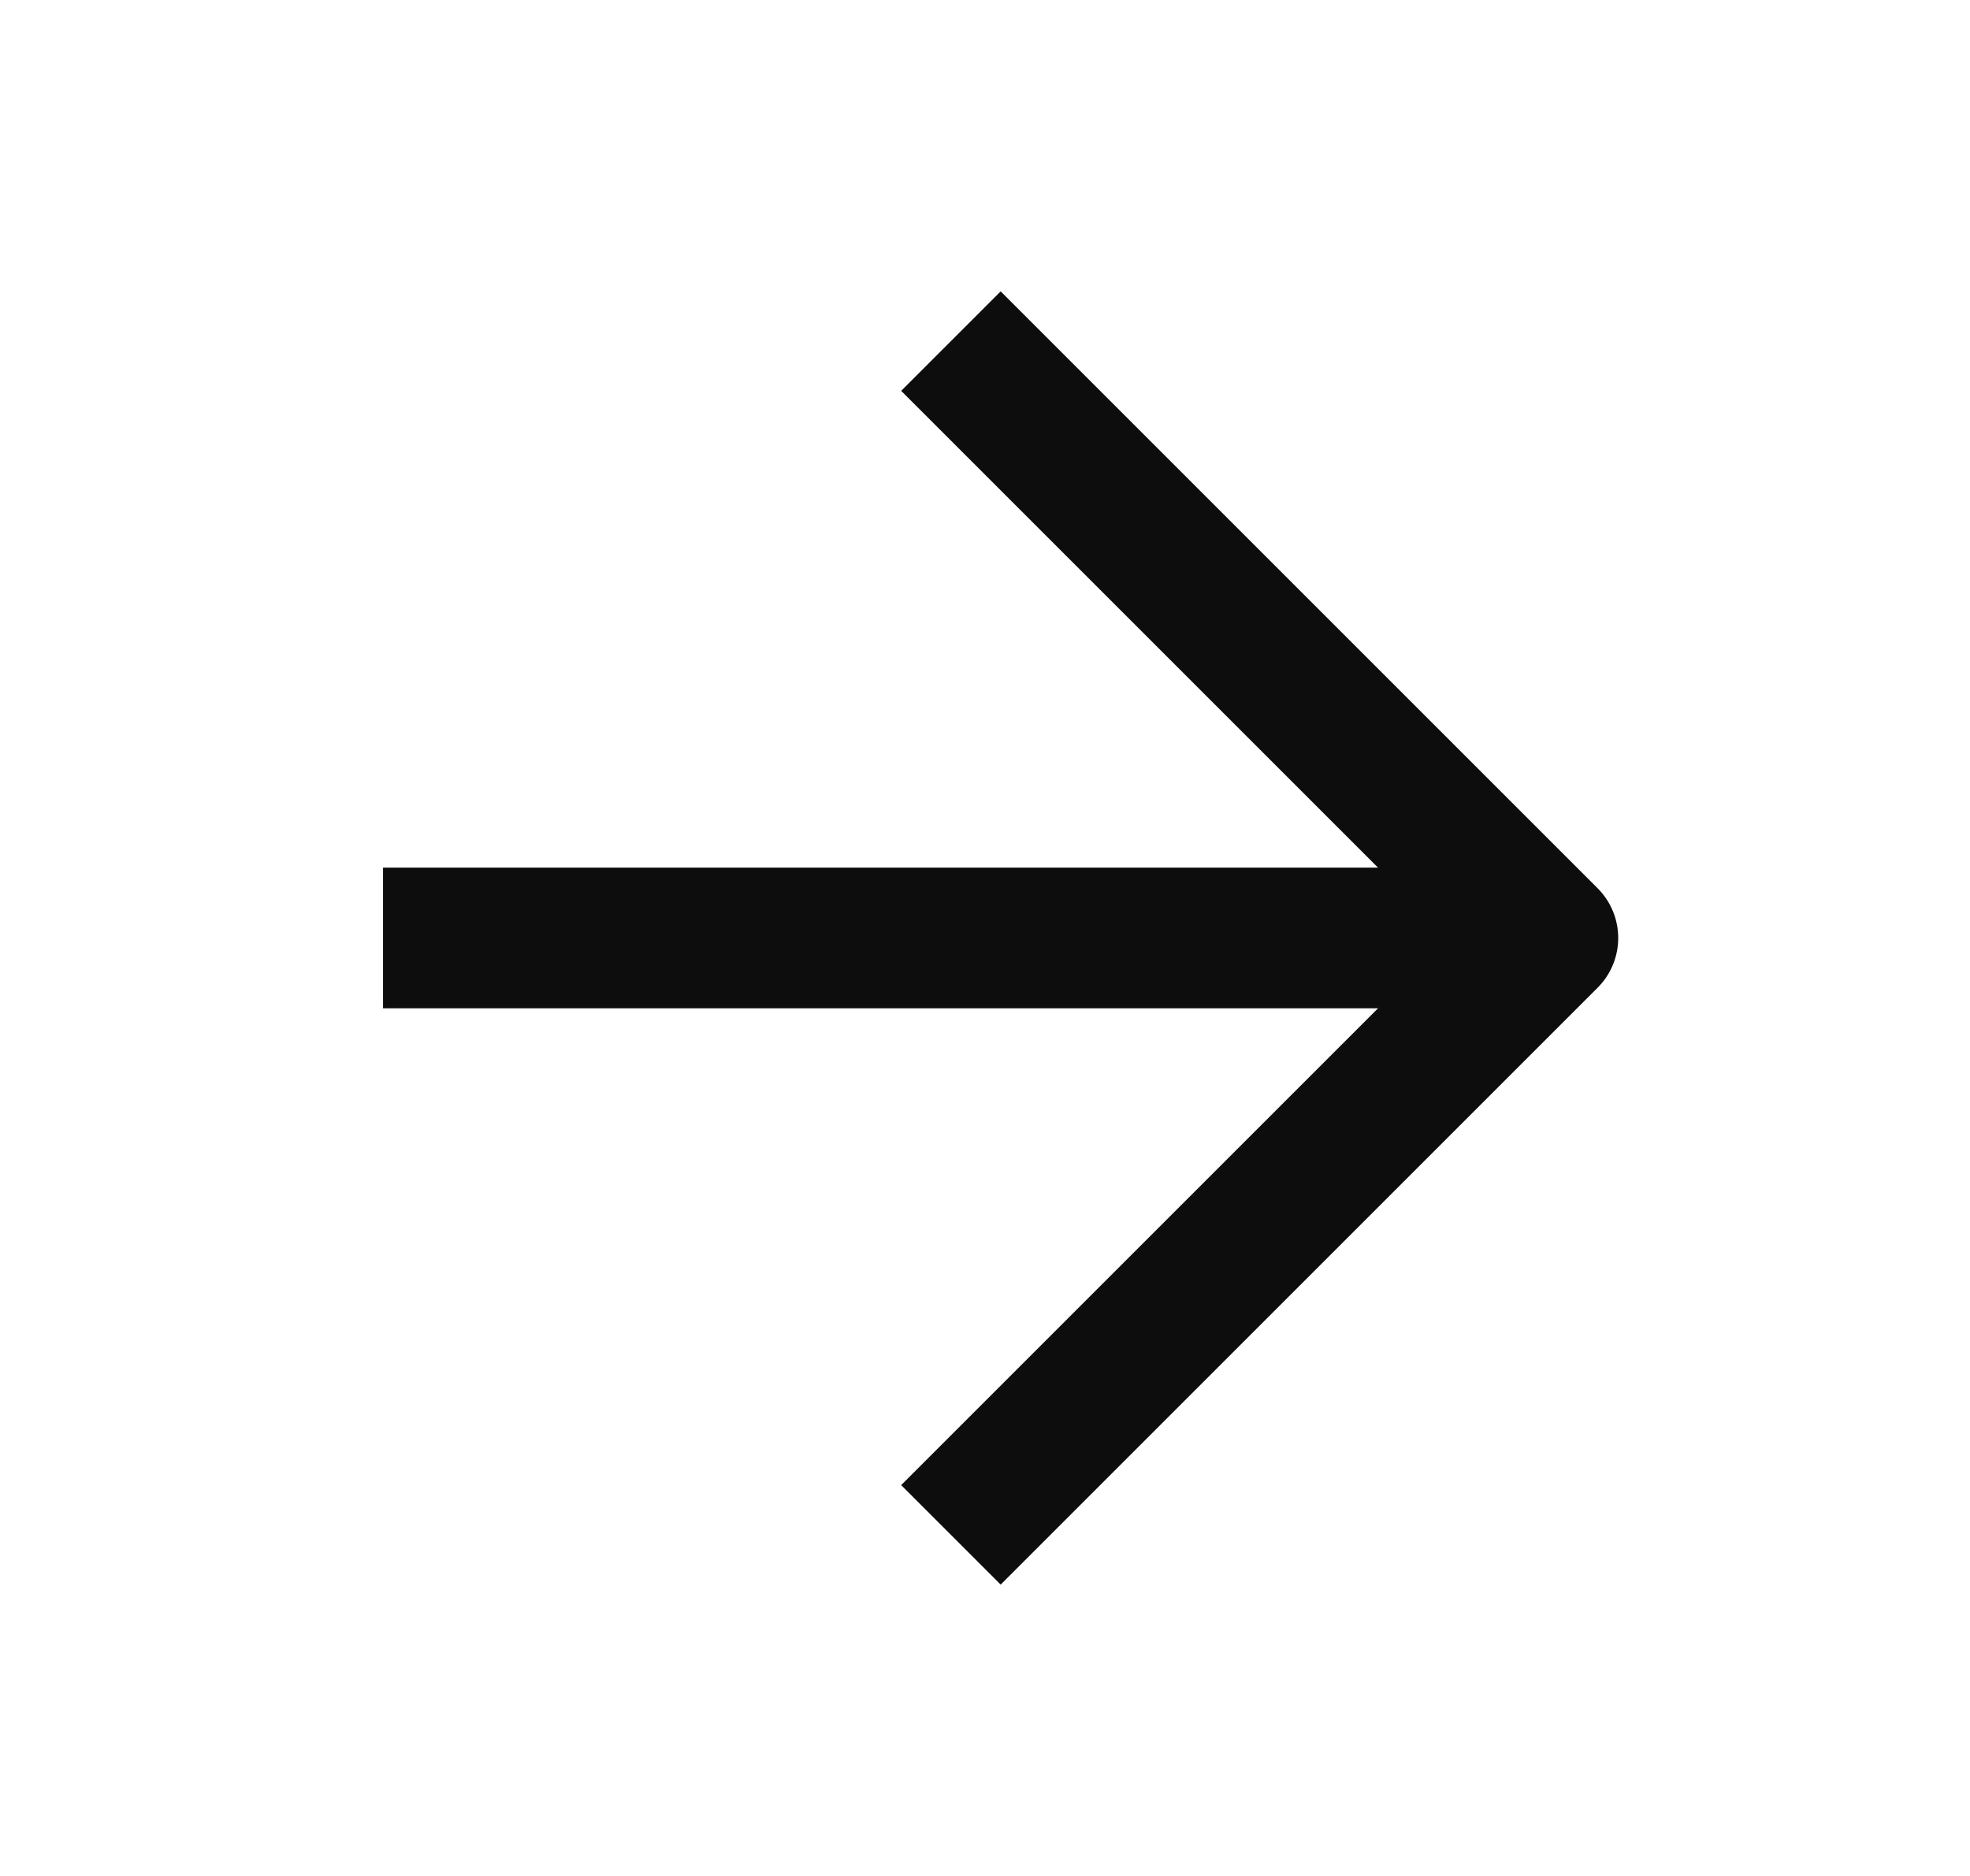 <svg width="21" height="20" viewBox="0 0 21 20" fill="none" xmlns="http://www.w3.org/2000/svg">
<path d="M4.833 10H15.667" stroke="#0D0D0D" stroke-width="1.5" stroke-linecap="square" stroke-linejoin="round"/>
<path d="M10.667 4.167L16.5 10L10.667 15.833" stroke="#0D0D0D" stroke-width="1.5" stroke-linecap="square" stroke-linejoin="round"/>
</svg>
